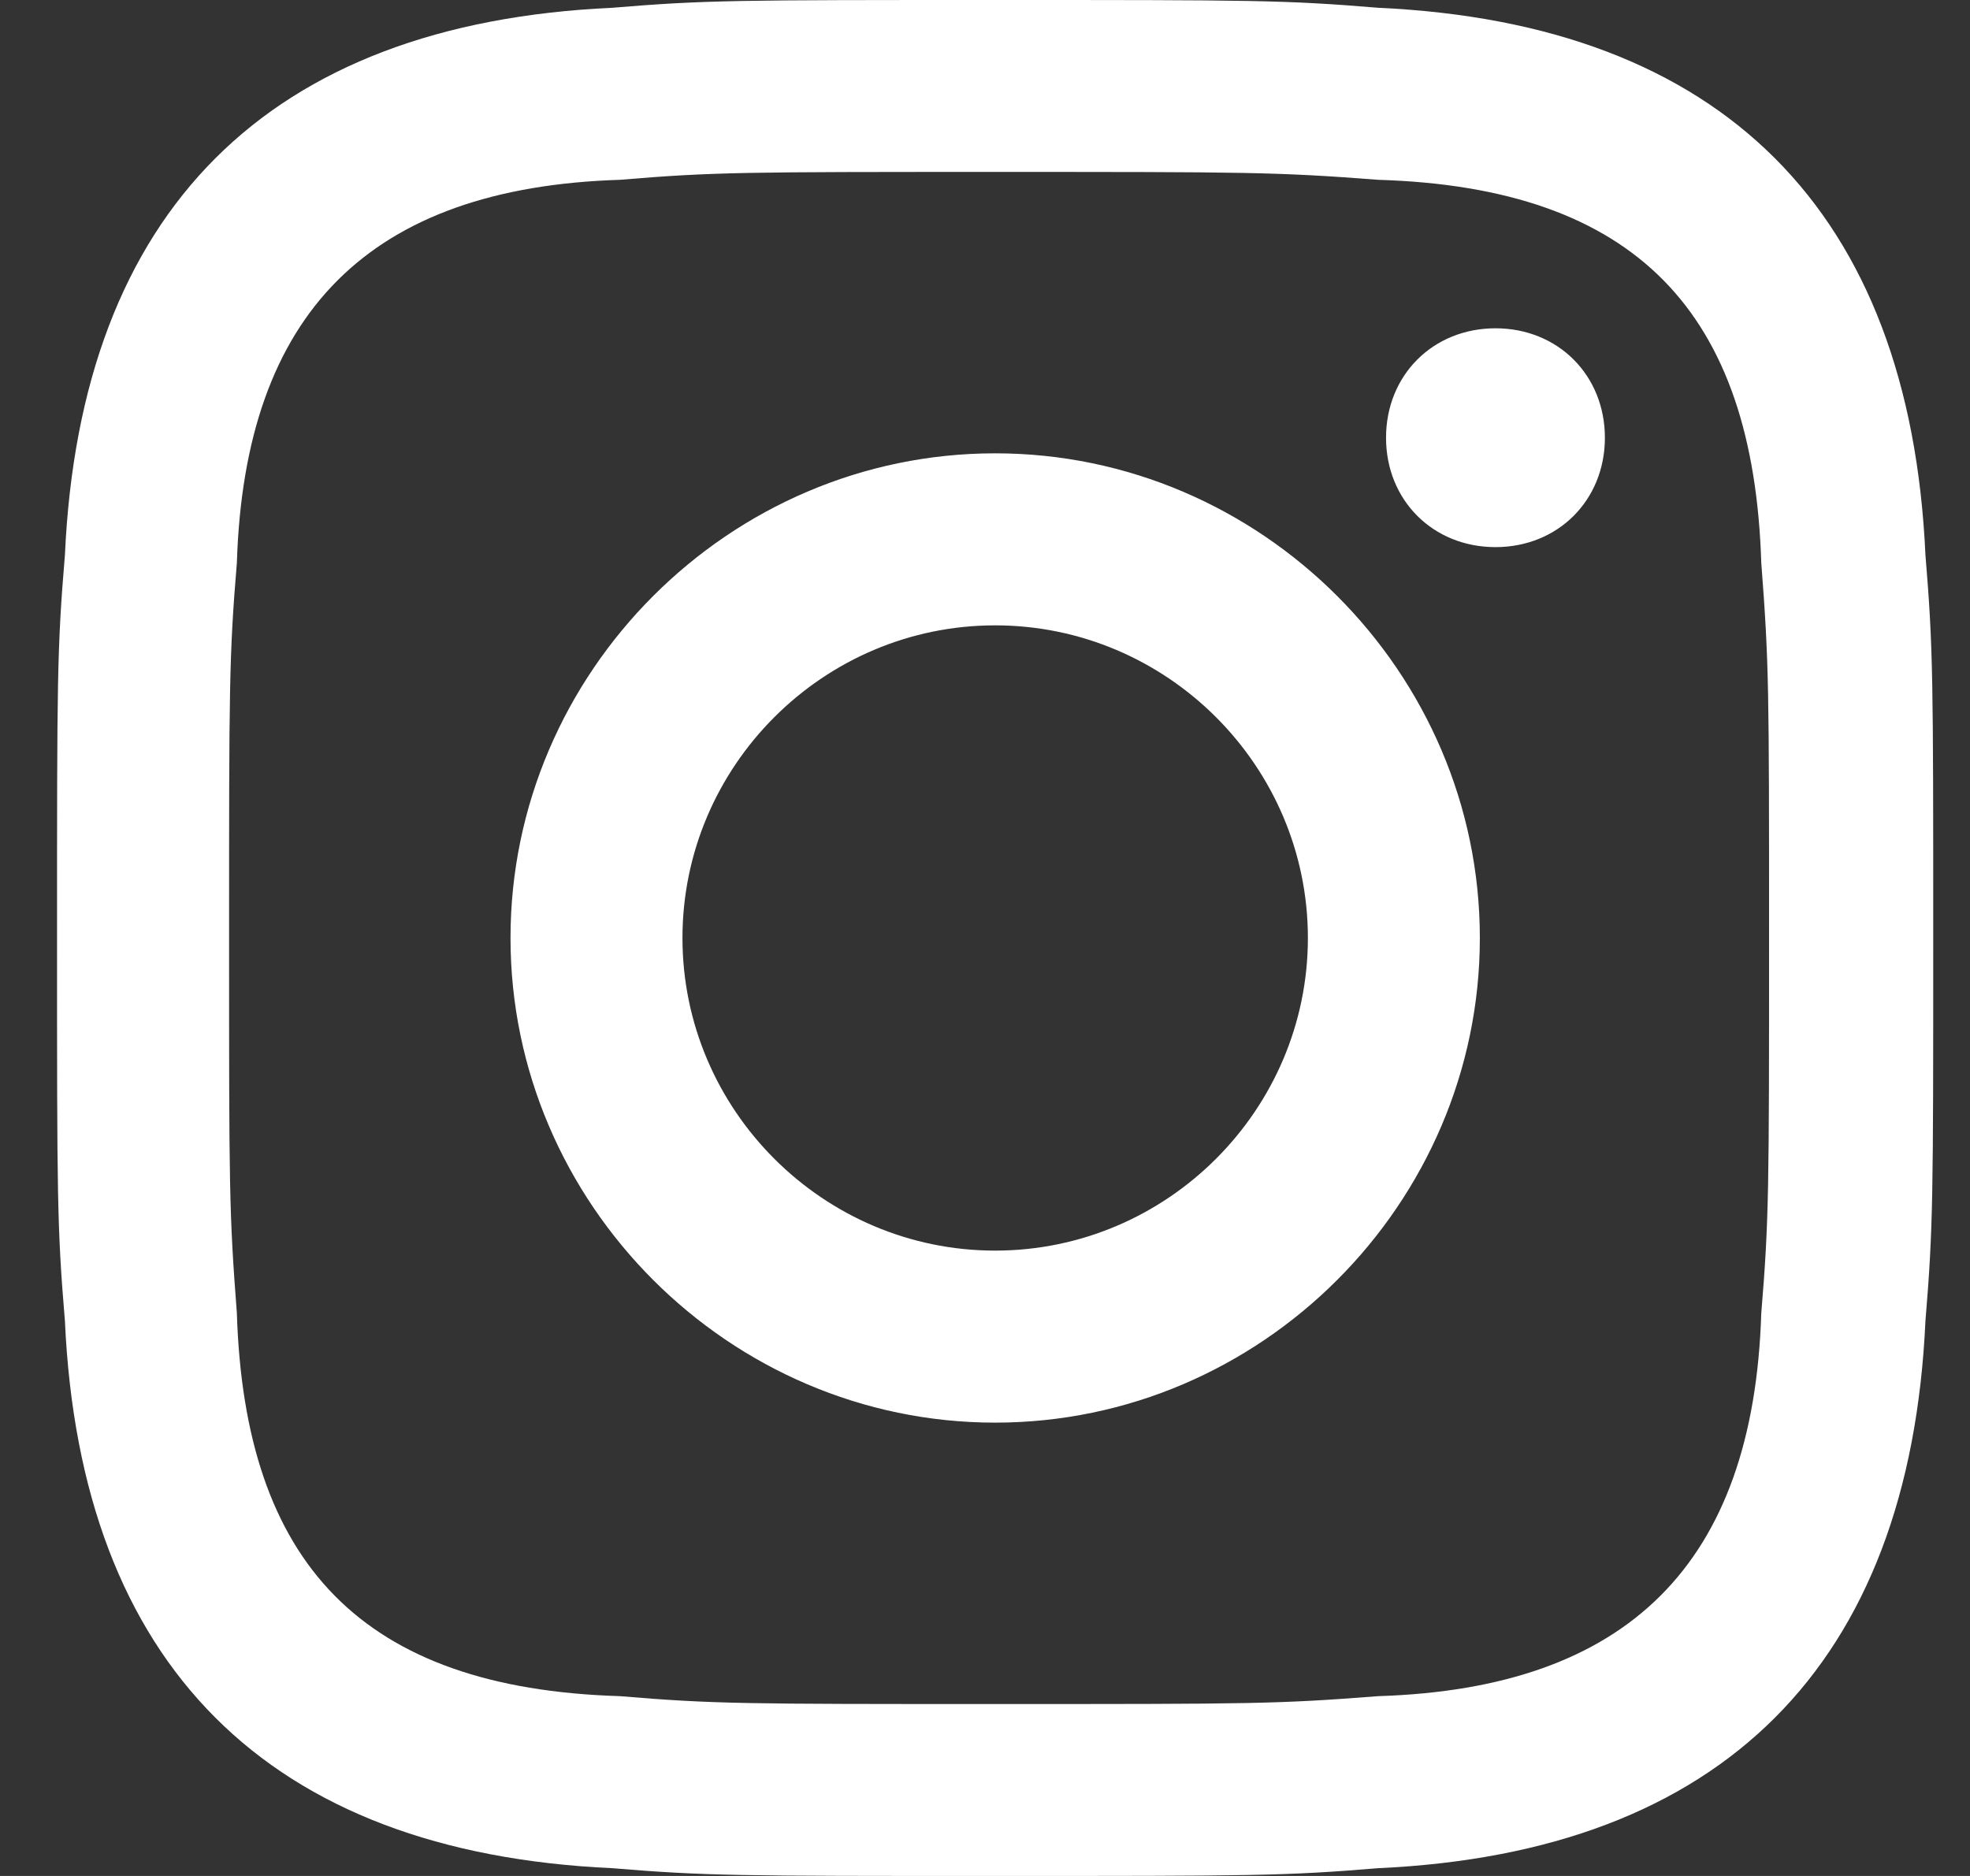<svg width="21" height="20" viewBox="0 0 21 20" fill="none" xmlns="http://www.w3.org/2000/svg">
<rect x="0" y="0" width="21" height="20" fill="#333333" stroke="none"/>
<path d="M10.608 1.833C13.275 1.833 13.608 1.833 14.692 1.917C17.442 2 18.692 3.333 18.775 6C18.858 7.083 18.858 7.333 18.858 10C18.858 12.667 18.858 13 18.775 14C18.692 16.667 17.358 18 14.692 18.083C13.608 18.167 13.358 18.167 10.608 18.167C7.942 18.167 7.608 18.167 6.608 18.083C3.858 18 2.608 16.667 2.525 14C2.442 12.917 2.442 12.667 2.442 10C2.442 7.333 2.442 7 2.525 6C2.608 3.333 3.942 2 6.608 1.917C7.608 1.833 7.942 1.833 10.608 1.833ZM10.608 0C7.858 0 7.525 0 6.525 0.083C2.858 0.25 0.858 2.25 0.692 5.917C0.608 6.917 0.608 7.25 0.608 10C0.608 12.75 0.608 13.083 0.692 14.083C0.858 17.75 2.858 19.75 6.525 19.917C7.525 20 7.858 20 10.608 20C13.358 20 13.692 20 14.692 19.917C18.358 19.75 20.358 17.75 20.525 14.083C20.608 13.083 20.608 12.75 20.608 10C20.608 7.25 20.608 6.917 20.525 5.917C20.358 2.25 18.358 0.25 14.692 0.083C13.692 0 13.358 0 10.608 0ZM10.608 4.833C7.775 4.833 5.442 7.167 5.442 10C5.442 12.833 7.775 15.167 10.608 15.167C13.442 15.167 15.775 12.833 15.775 10C15.775 7.167 13.442 4.833 10.608 4.833ZM10.608 13.333C8.775 13.333 7.275 11.833 7.275 10C7.275 8.167 8.775 6.667 10.608 6.667C12.442 6.667 13.942 8.167 13.942 10C13.942 11.833 12.442 13.333 10.608 13.333ZM15.942 3.5C15.275 3.5 14.775 4 14.775 4.667C14.775 5.333 15.275 5.833 15.942 5.833C16.608 5.833 17.108 5.333 17.108 4.667C17.108 4 16.608 3.5 15.942 3.5Z" fill="white"/>
</svg>
